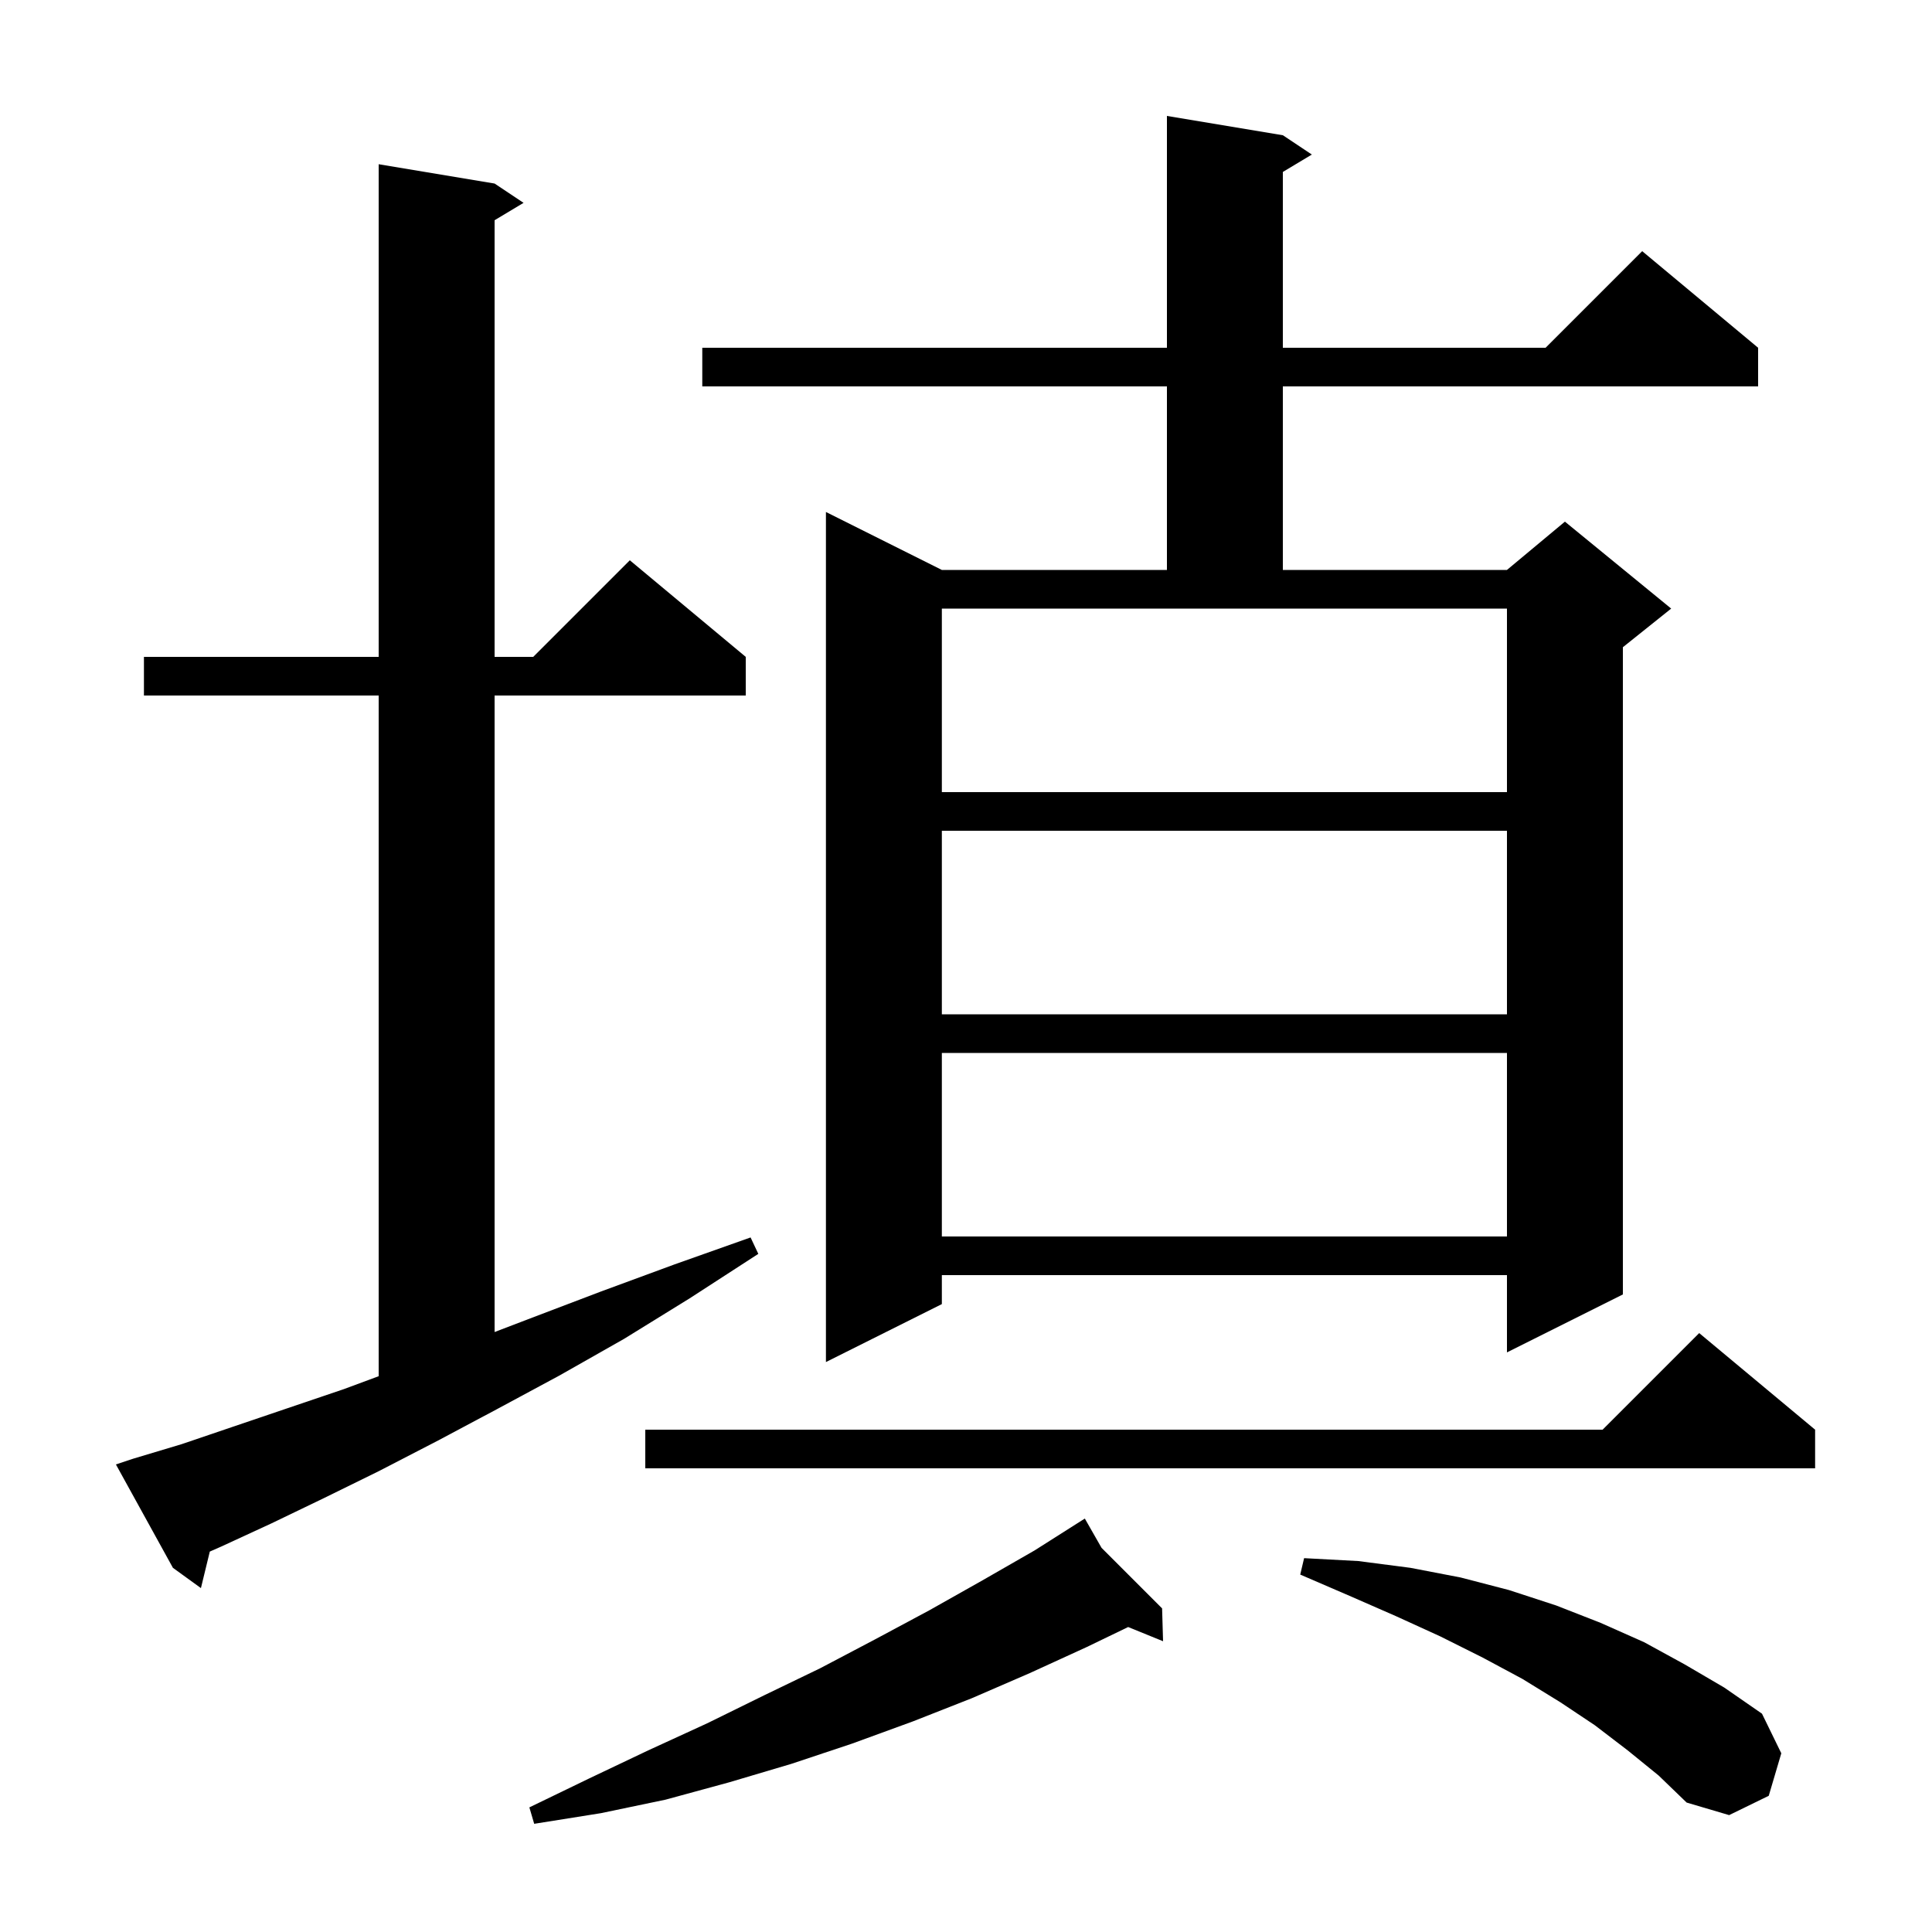 <svg xmlns="http://www.w3.org/2000/svg" xmlns:xlink="http://www.w3.org/1999/xlink" version="1.1" baseProfile="full" viewBox="0 0 200 200" width="200" height="200">
<g fill="black">
<path d="M 114.033 160.233 L 120.3 166.5 L 120.4 169.9 L 116.787 168.43 L 112.5 170.5 L 106.6 173.2 L 100.6 175.8 L 94.5 178.2 L 88.2 180.5 L 81.9 182.6 L 75.5 184.5 L 68.9 186.3 L 62.2 187.7 L 55.3 188.8 L 54.8 187.1 L 61.0 184.1 L 67.1 181.2 L 73.2 178.4 L 79.1 175.5 L 84.9 172.7 L 90.6 169.7 L 96.2 166.7 L 101.7 163.6 L 107.1 160.5 L 111.504 157.705 L 111.5 157.7 L 111.505 157.705 L 112.3 157.2 Z M 168.5 181.2 L 165.1 178.6 L 161.5 176.2 L 157.6 173.8 L 153.5 171.6 L 149.1 169.4 L 144.5 167.3 L 139.7 165.2 L 134.6 163.0 L 135.0 161.3 L 140.6 161.6 L 146.0 162.3 L 151.2 163.3 L 156.2 164.6 L 161.1 166.2 L 165.7 168.0 L 170.2 170.0 L 174.4 172.3 L 178.5 174.7 L 182.4 177.4 L 184.4 181.5 L 183.1 185.9 L 179.0 187.9 L 174.6 186.6 L 171.7 183.8 Z M 13.8 151.0 L 18.8 149.5 L 24.1 147.7 L 29.7 145.8 L 35.6 143.8 L 39.2 142.465 L 39.2 72.0 L 14.9 72.0 L 14.9 68.0 L 39.2 68.0 L 39.2 17.0 L 51.2 19.0 L 54.2 21.0 L 51.2 22.8 L 51.2 68.0 L 55.2 68.0 L 65.2 58.0 L 77.2 68.0 L 77.2 72.0 L 51.2 72.0 L 51.2 137.891 L 55.1 136.4 L 62.2 133.7 L 69.8 130.9 L 77.7 128.1 L 78.5 129.8 L 71.4 134.4 L 64.6 138.6 L 57.9 142.4 L 51.4 145.9 L 45.2 149.2 L 39.2 152.3 L 33.5 155.1 L 28.1 157.7 L 22.9 160.1 L 21.718 160.62 L 20.8 164.4 L 17.9 162.3 L 12.0 151.6 Z M 187.9 148.0 L 187.9 152.0 L 66.8 152.0 L 66.8 148.0 L 165.9 148.0 L 175.9 138.0 Z M 132.8 14.0 L 135.8 16.0 L 132.8 17.8 L 132.8 36.0 L 160.0 36.0 L 170.0 26.0 L 182.0 36.0 L 182.0 40.0 L 132.8 40.0 L 132.8 59.0 L 156.0 59.0 L 162.0 54.0 L 173.0 63.0 L 168.0 67.0 L 168.0 134.0 L 156.0 140.0 L 156.0 132.0 L 97.5 132.0 L 97.5 135.0 L 85.5 141.0 L 85.5 53.0 L 97.5 59.0 L 120.8 59.0 L 120.8 40.0 L 72.7 40.0 L 72.7 36.0 L 120.8 36.0 L 120.8 12.0 Z M 97.5 109.0 L 97.5 128.0 L 156.0 128.0 L 156.0 109.0 Z M 97.5 86.0 L 97.5 105.0 L 156.0 105.0 L 156.0 86.0 Z M 97.5 82.0 L 156.0 82.0 L 156.0 63.0 L 97.5 63.0 Z " />
</g>
</svg>
